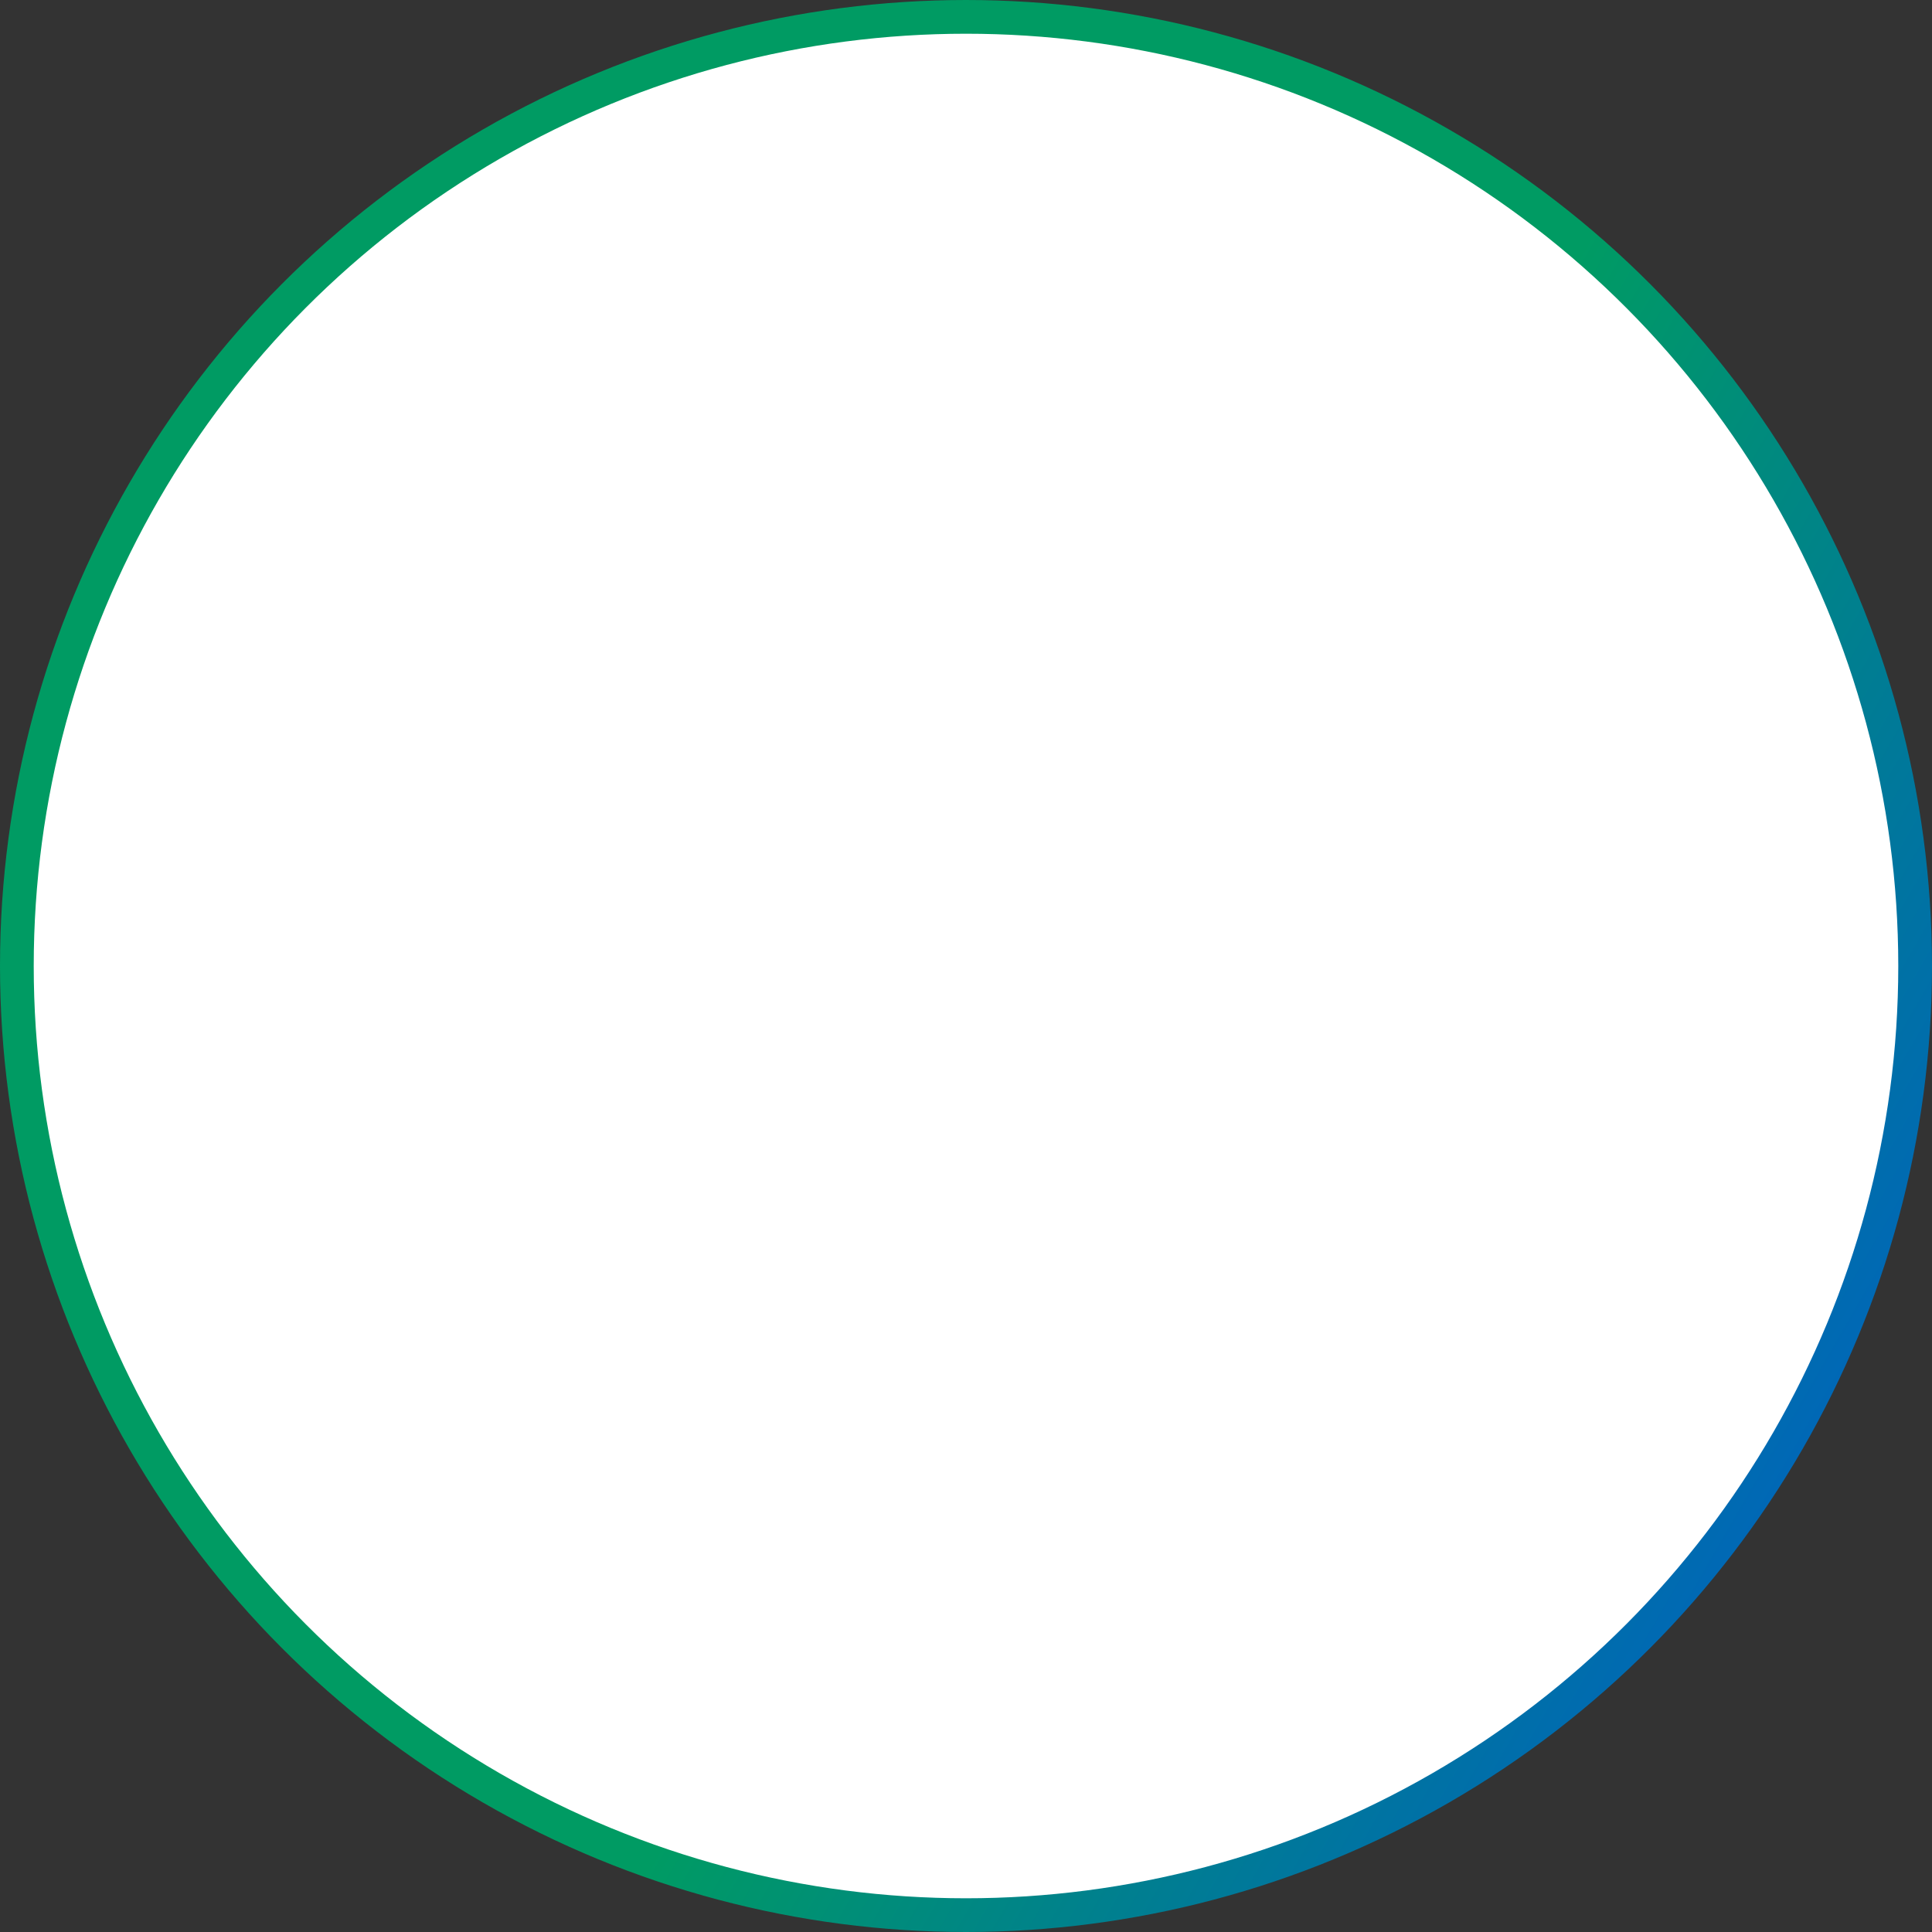 <?xml version="1.0" encoding="UTF-8"?><svg id="a" xmlns="http://www.w3.org/2000/svg" xmlns:xlink="http://www.w3.org/1999/xlink" viewBox="0 0 286.44 286.44"><rect x="0" y="0" width="286.44" height="286.44" fill="#333333" stroke="none"/><defs><style>.c{fill:#fff;stroke:url(#b);stroke-miterlimit:10;stroke-width:5px;}</style><linearGradient id="b" x1="19.17" y1="71.6" x2="267.27" y2="214.84" gradientUnits="userSpaceOnUse"><stop offset=".59" stop-color="#009b63"/><stop offset=".94" stop-color="#006fa9"/><stop offset="1" stop-color="#0068b6"/></linearGradient></defs><circle class="c" cx="143.22" cy="143.22" r="140.72"/></svg>